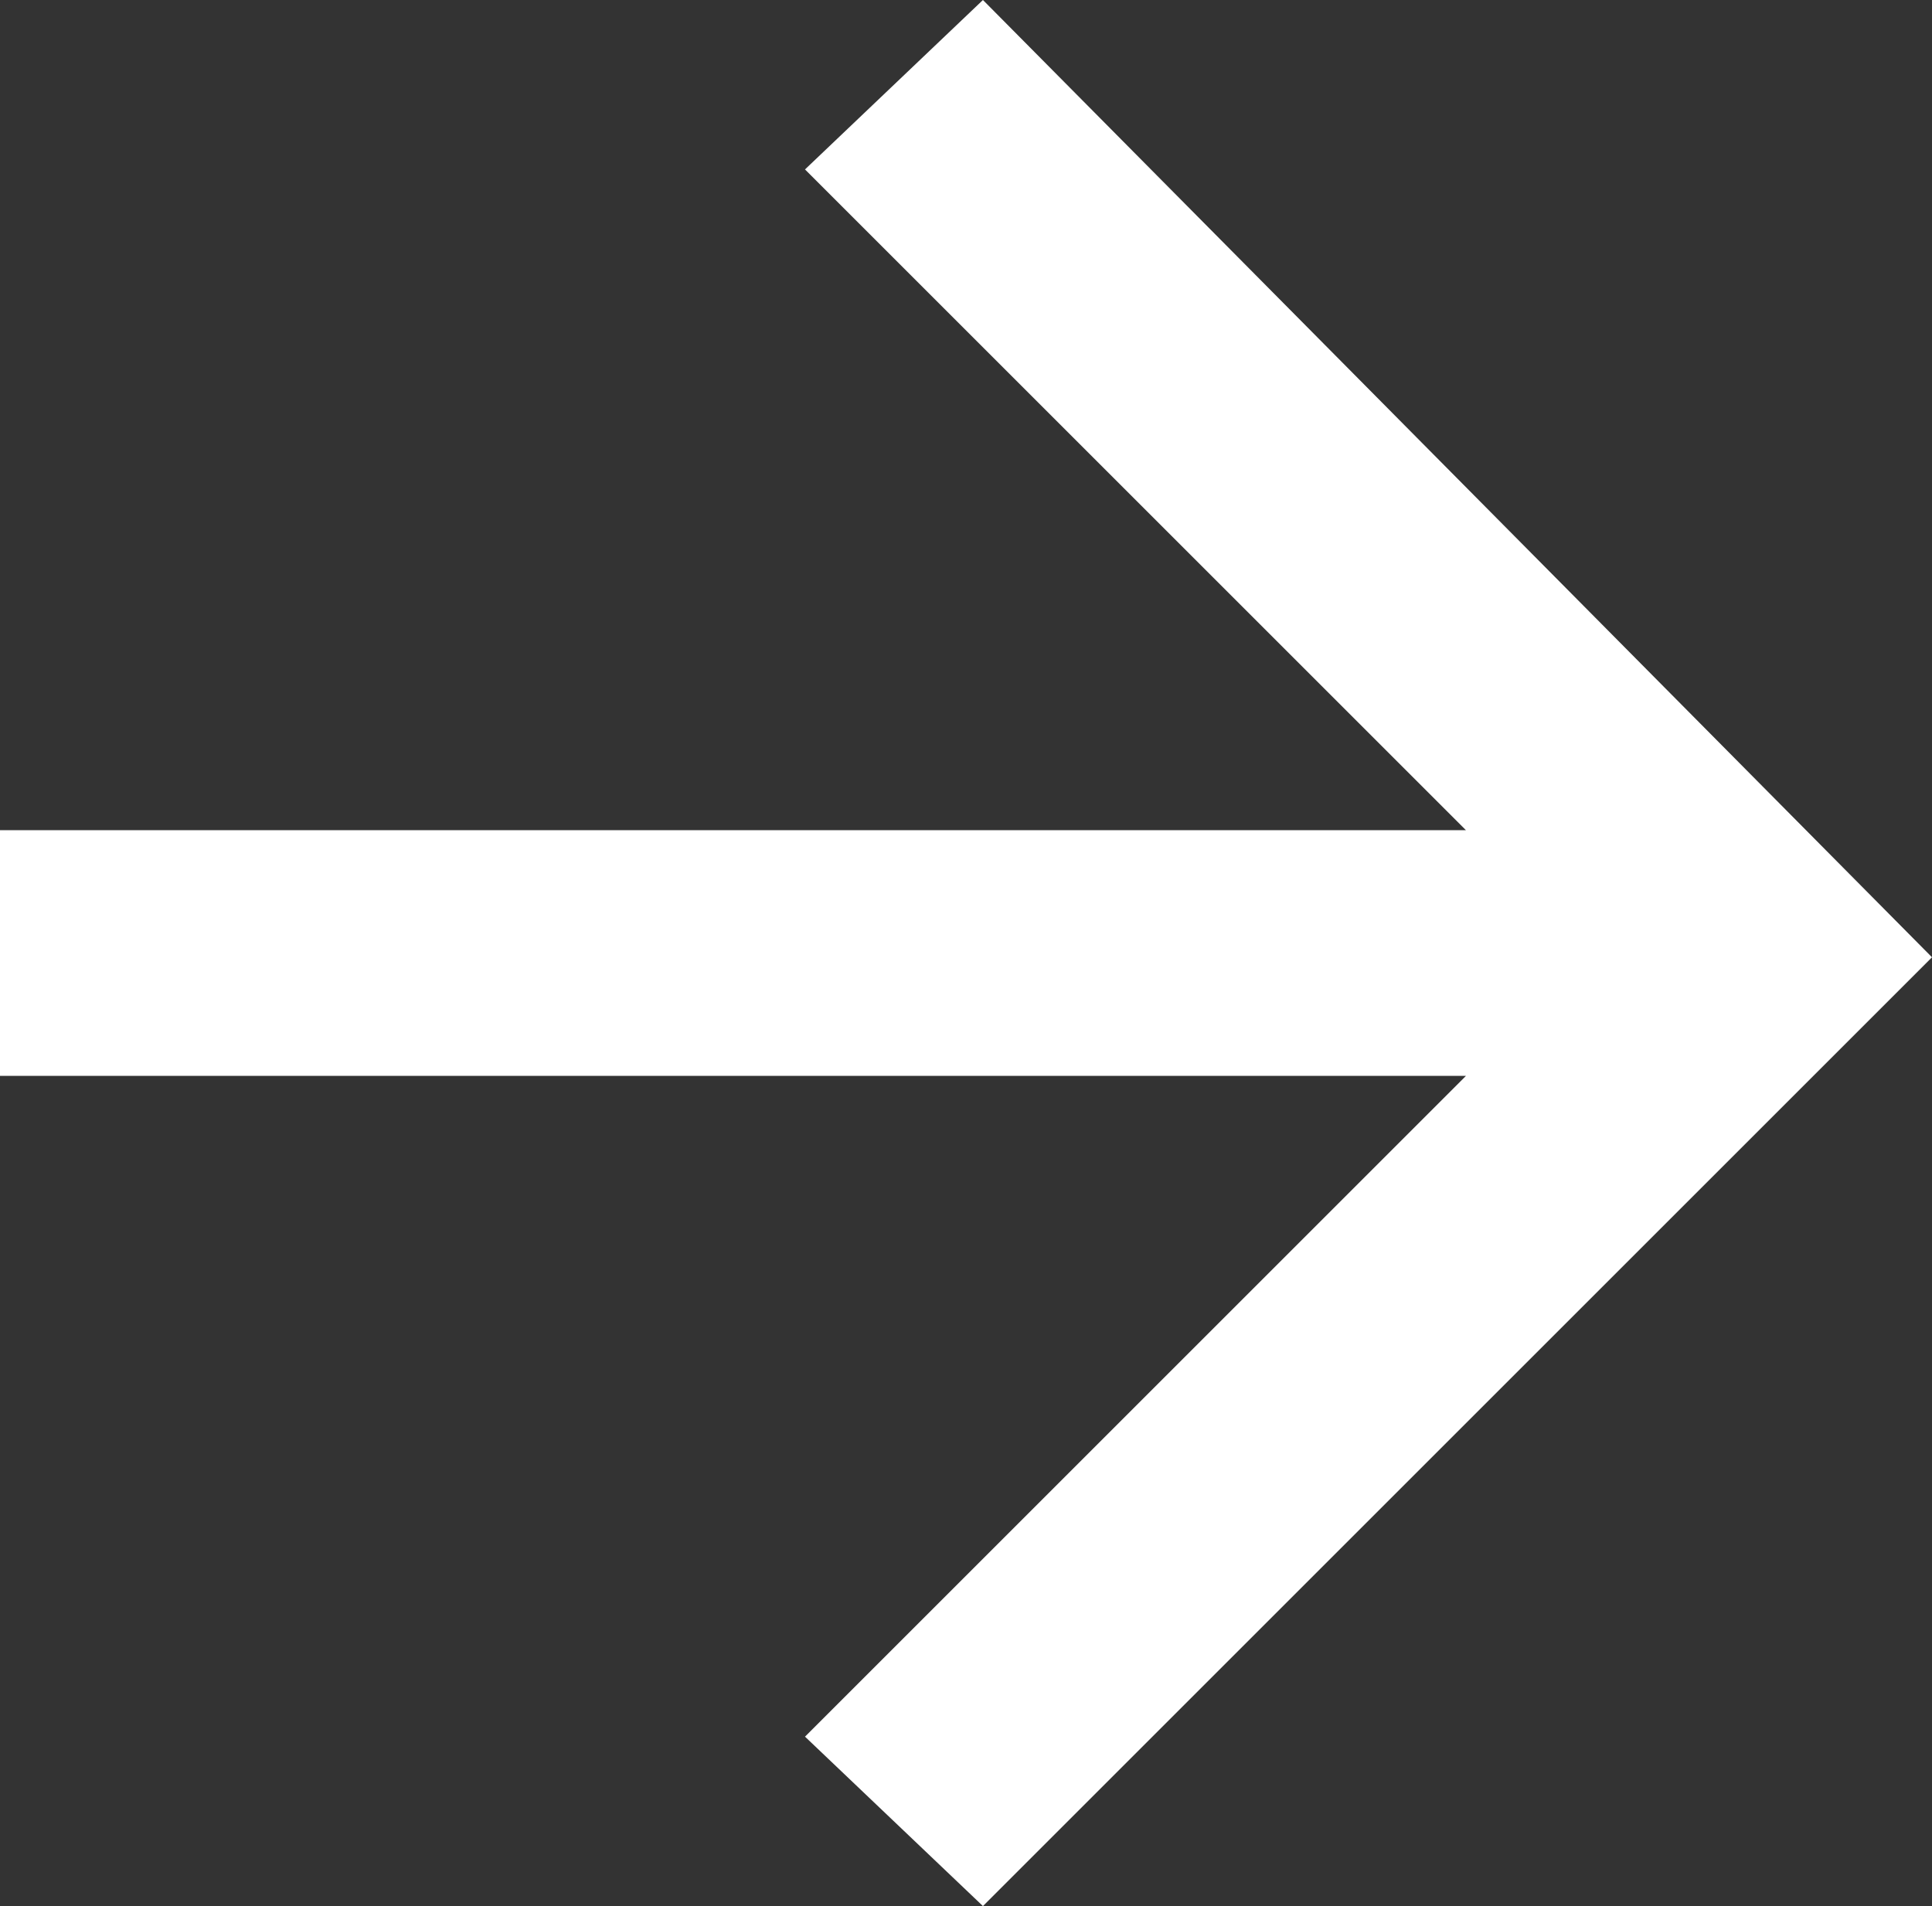 <?xml version="1.0" encoding="utf-8"?>
<!-- Generator: Adobe Illustrator 26.5.3, SVG Export Plug-In . SVG Version: 6.00 Build 0)  -->
<svg version="1.1" id="レイヤー_1" xmlns="http://www.w3.org/2000/svg" xmlns:xlink="http://www.w3.org/1999/xlink" x="0px"
	 y="0px" viewBox="0 0 22.8 22.5" style="enable-background:new 0 0 22.8 22.5;" xml:space="preserve">
<rect x="0" y="0" width="22.8" height="22.5" fill="#333333" stroke="none"/>
<style type="text/css">
	.st0{fill:#FFFFFF;}
</style>
<polygon class="st0" points="9.5,2 17.3,9.8 0,9.8 0,12.7 17.3,12.7 9.5,20.5 11.6,22.5 22.8,11.3 11.6,0 "/>
</svg>
